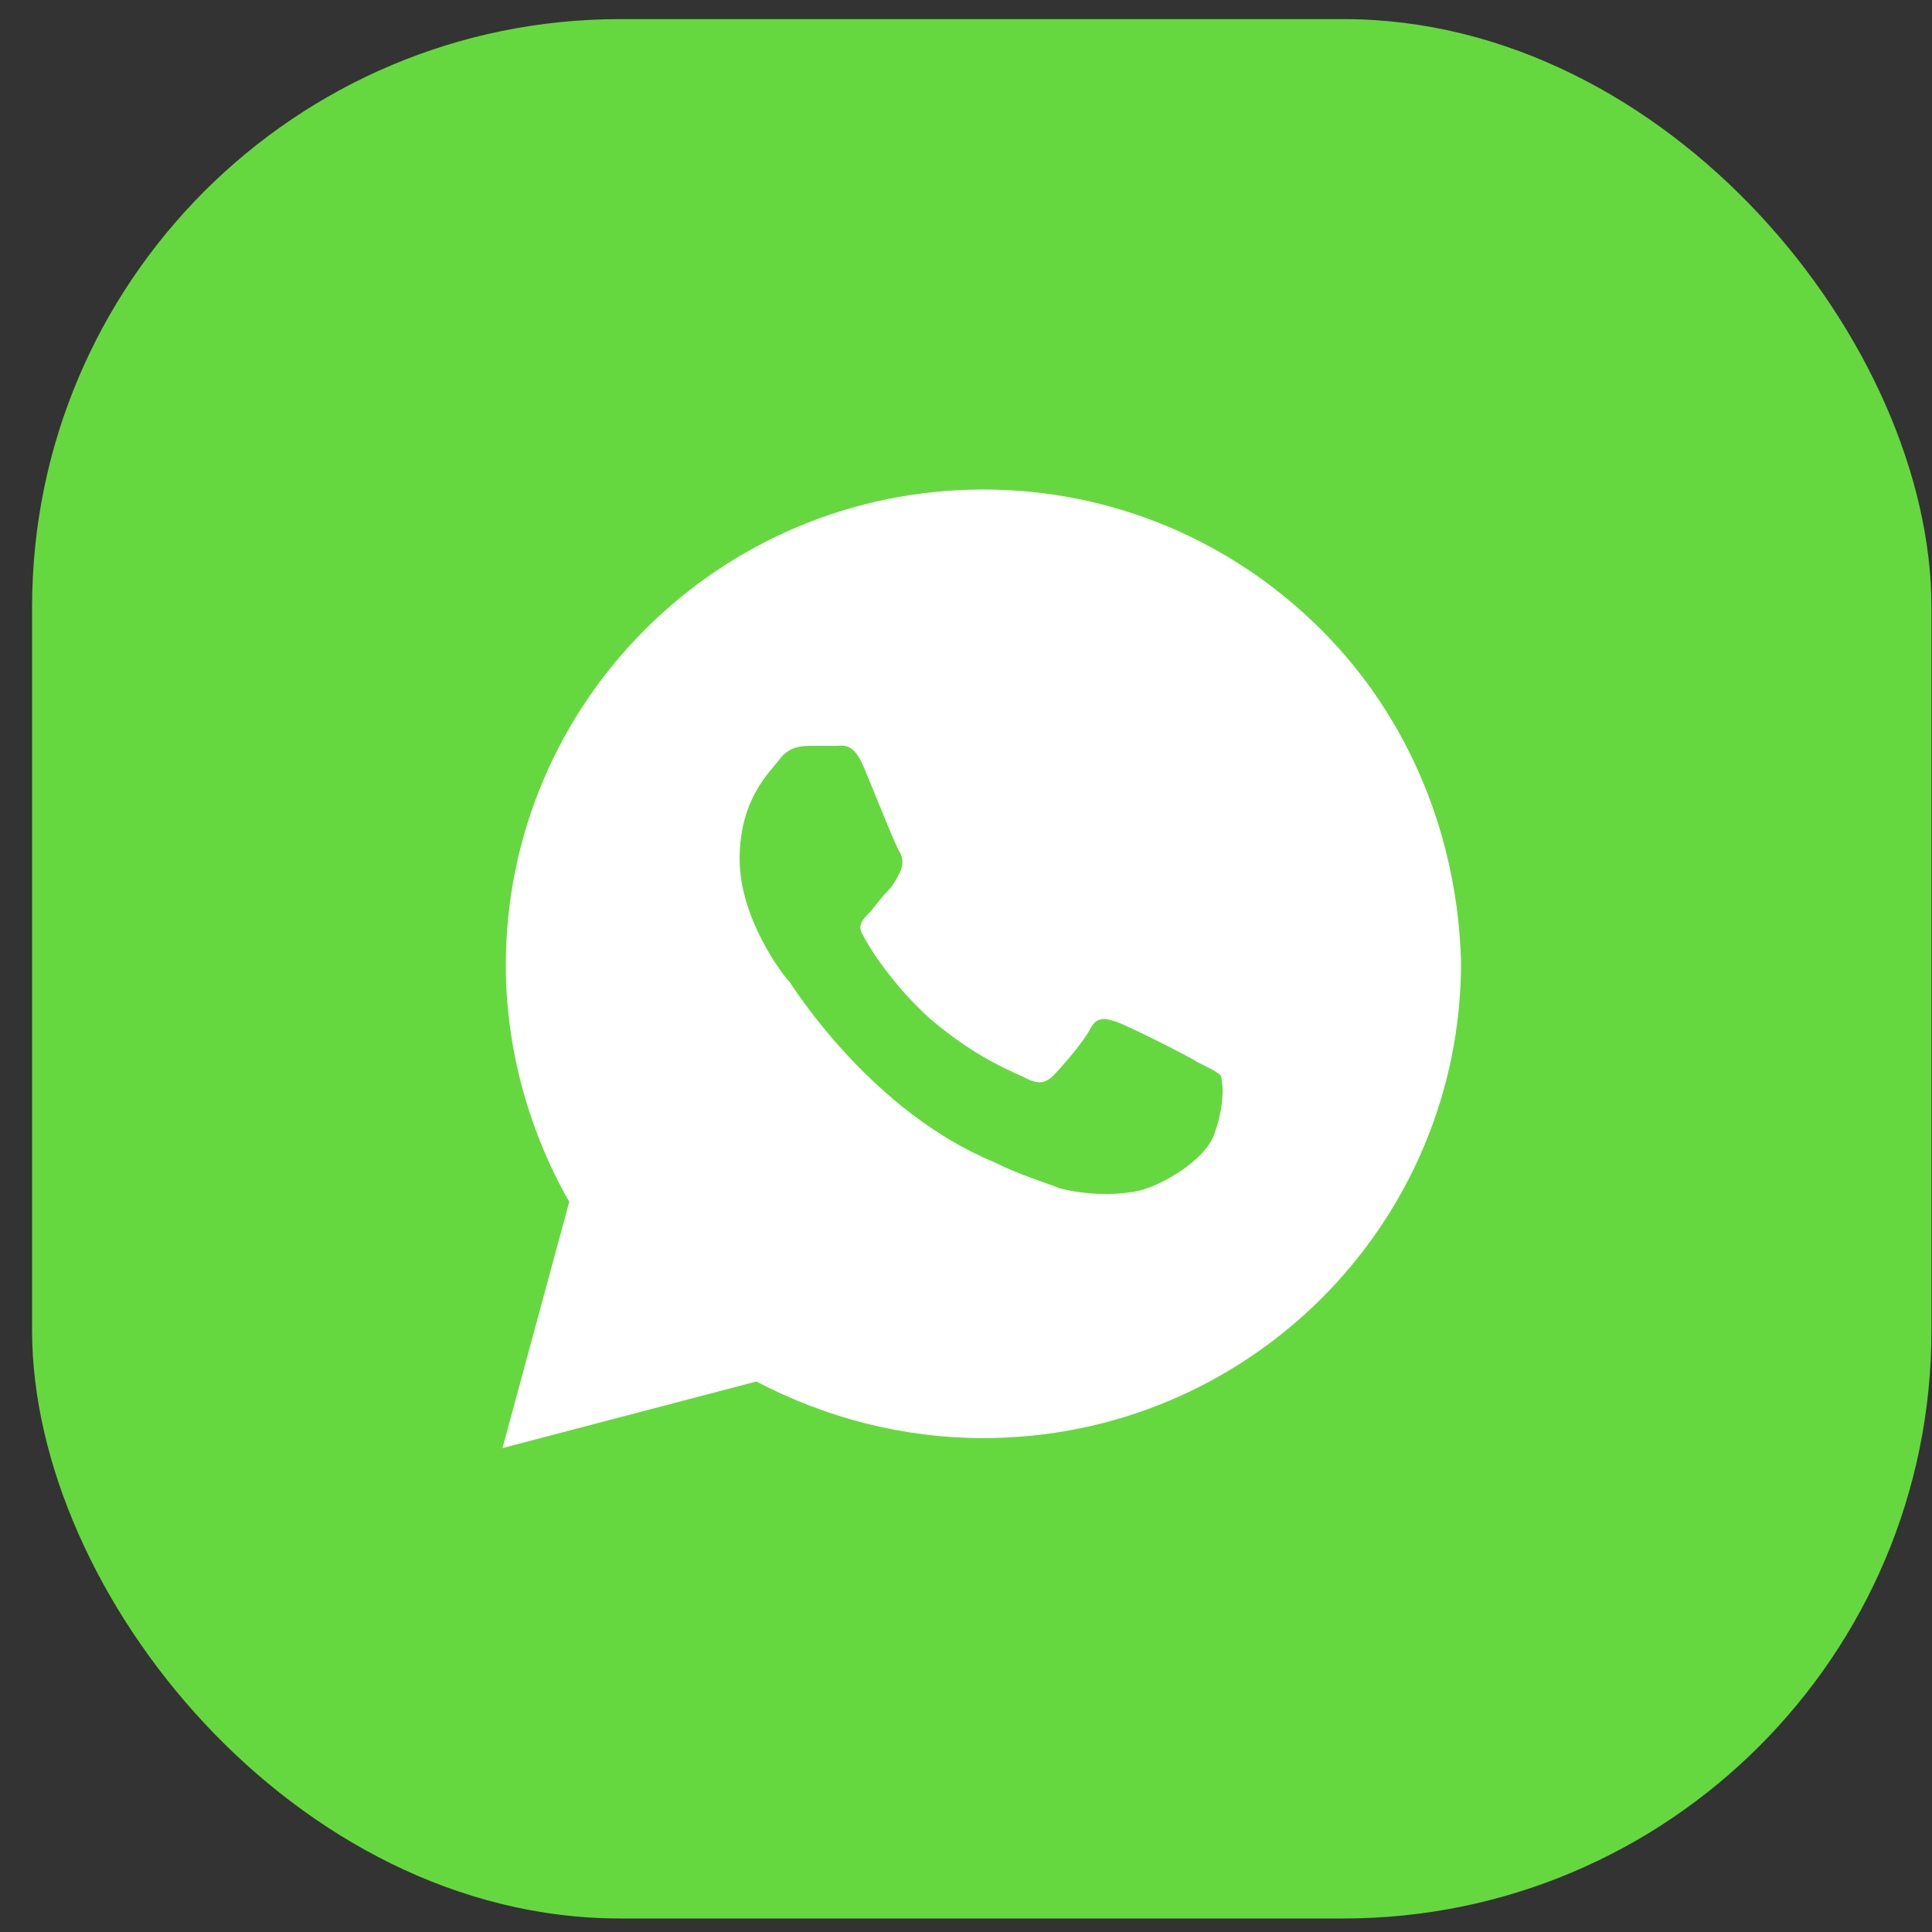 <?xml version="1.0" encoding="UTF-8"?> <svg xmlns="http://www.w3.org/2000/svg" width="46" height="46" viewBox="0 0 46 46" fill="none"><rect x="0" y="0" width="46" height="46" fill="#333333" stroke="none"/><rect x="0.764" y="0.455" width="45.223" height="45.223" rx="14" fill="#66D83F"></rect><path d="M31.447 14.984C29.3 12.844 26.437 11.655 23.415 11.655C17.133 11.655 12.043 16.727 12.043 22.988C12.043 24.969 12.6 26.95 13.554 28.614L11.964 34.478L18.008 32.893C19.677 33.765 21.506 34.24 23.415 34.24C29.697 34.24 34.787 29.169 34.787 22.908C34.707 19.976 33.594 17.123 31.447 14.984ZM28.902 27.029C28.663 27.663 27.55 28.297 26.994 28.376C26.516 28.456 25.88 28.456 25.244 28.297C24.846 28.139 24.29 27.98 23.654 27.663C20.791 26.474 18.962 23.621 18.803 23.384C18.644 23.225 17.61 21.878 17.61 20.452C17.61 19.025 18.326 18.391 18.564 18.074C18.803 17.757 19.121 17.757 19.359 17.757C19.518 17.757 19.757 17.757 19.916 17.757C20.075 17.757 20.314 17.678 20.552 18.233C20.791 18.787 21.348 20.214 21.427 20.293C21.506 20.452 21.506 20.61 21.427 20.769C21.348 20.927 21.268 21.086 21.109 21.244C20.95 21.402 20.791 21.64 20.711 21.72C20.552 21.878 20.393 22.037 20.552 22.274C20.711 22.591 21.268 23.463 22.143 24.255C23.256 25.206 24.131 25.523 24.449 25.682C24.767 25.84 24.926 25.761 25.085 25.603C25.244 25.444 25.801 24.81 25.96 24.493C26.119 24.176 26.357 24.255 26.596 24.335C26.834 24.414 28.266 25.127 28.505 25.286C28.823 25.444 28.982 25.523 29.061 25.603C29.141 25.84 29.141 26.395 28.902 27.029Z" fill="white"></path></svg> 